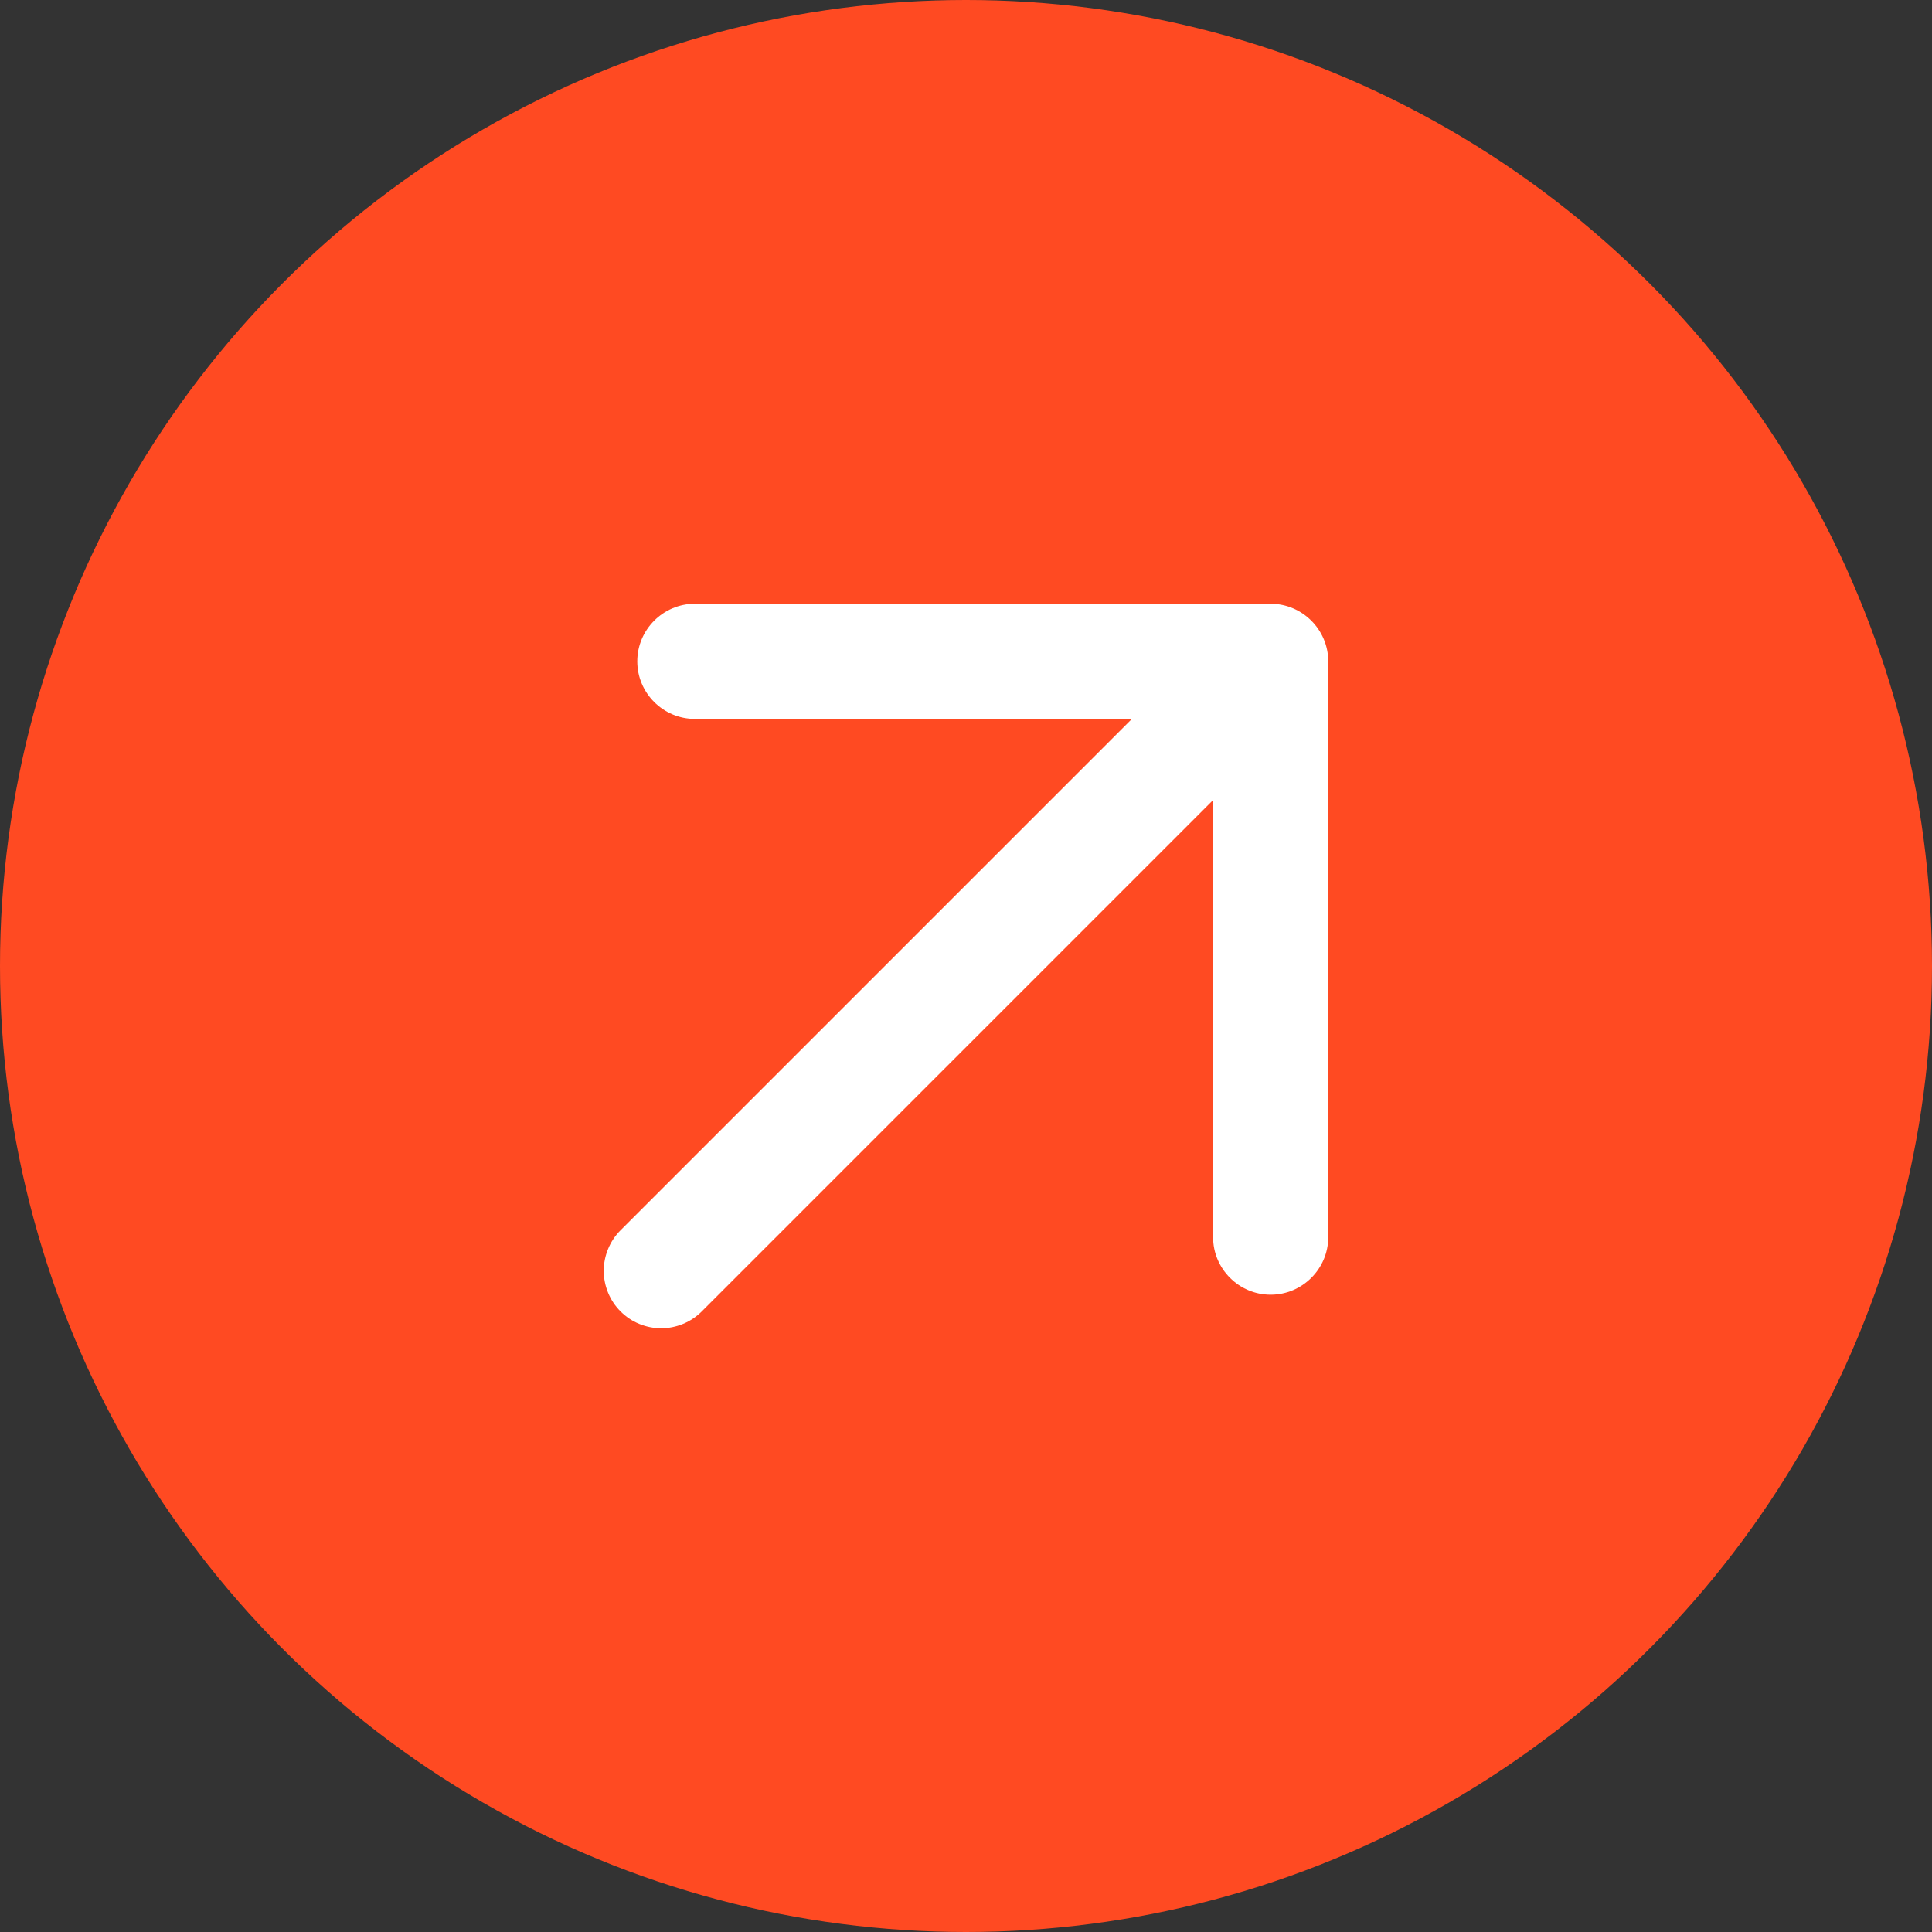 <svg width="48" height="48" viewBox="0 0 48 48" fill="none" xmlns="http://www.w3.org/2000/svg">
<rect x="0" y="0" width="48" height="48" fill="#333333" stroke="none"/>
<circle cx="24" cy="24" r="24" fill="#FF4A22"/>
<path d="M15.833 16.431C15.833 17.218 16.476 17.861 17.263 17.861H28.122L15.418 30.565C15.285 30.698 15.18 30.855 15.109 31.028C15.037 31.201 15 31.386 15 31.574C15 31.761 15.037 31.946 15.109 32.12C15.18 32.292 15.285 32.45 15.418 32.582C15.55 32.715 15.707 32.82 15.88 32.891C16.054 32.963 16.239 33 16.426 33C16.614 33 16.799 32.963 16.972 32.891C17.145 32.82 17.302 32.715 17.435 32.582L30.139 19.878V30.737C30.139 31.524 30.782 32.167 31.569 32.167C32.356 32.167 33 31.524 33 30.737V16.431C33 15.644 32.356 15 31.569 15H17.263C16.476 15 15.833 15.644 15.833 16.431Z" fill="white"/>
</svg>
